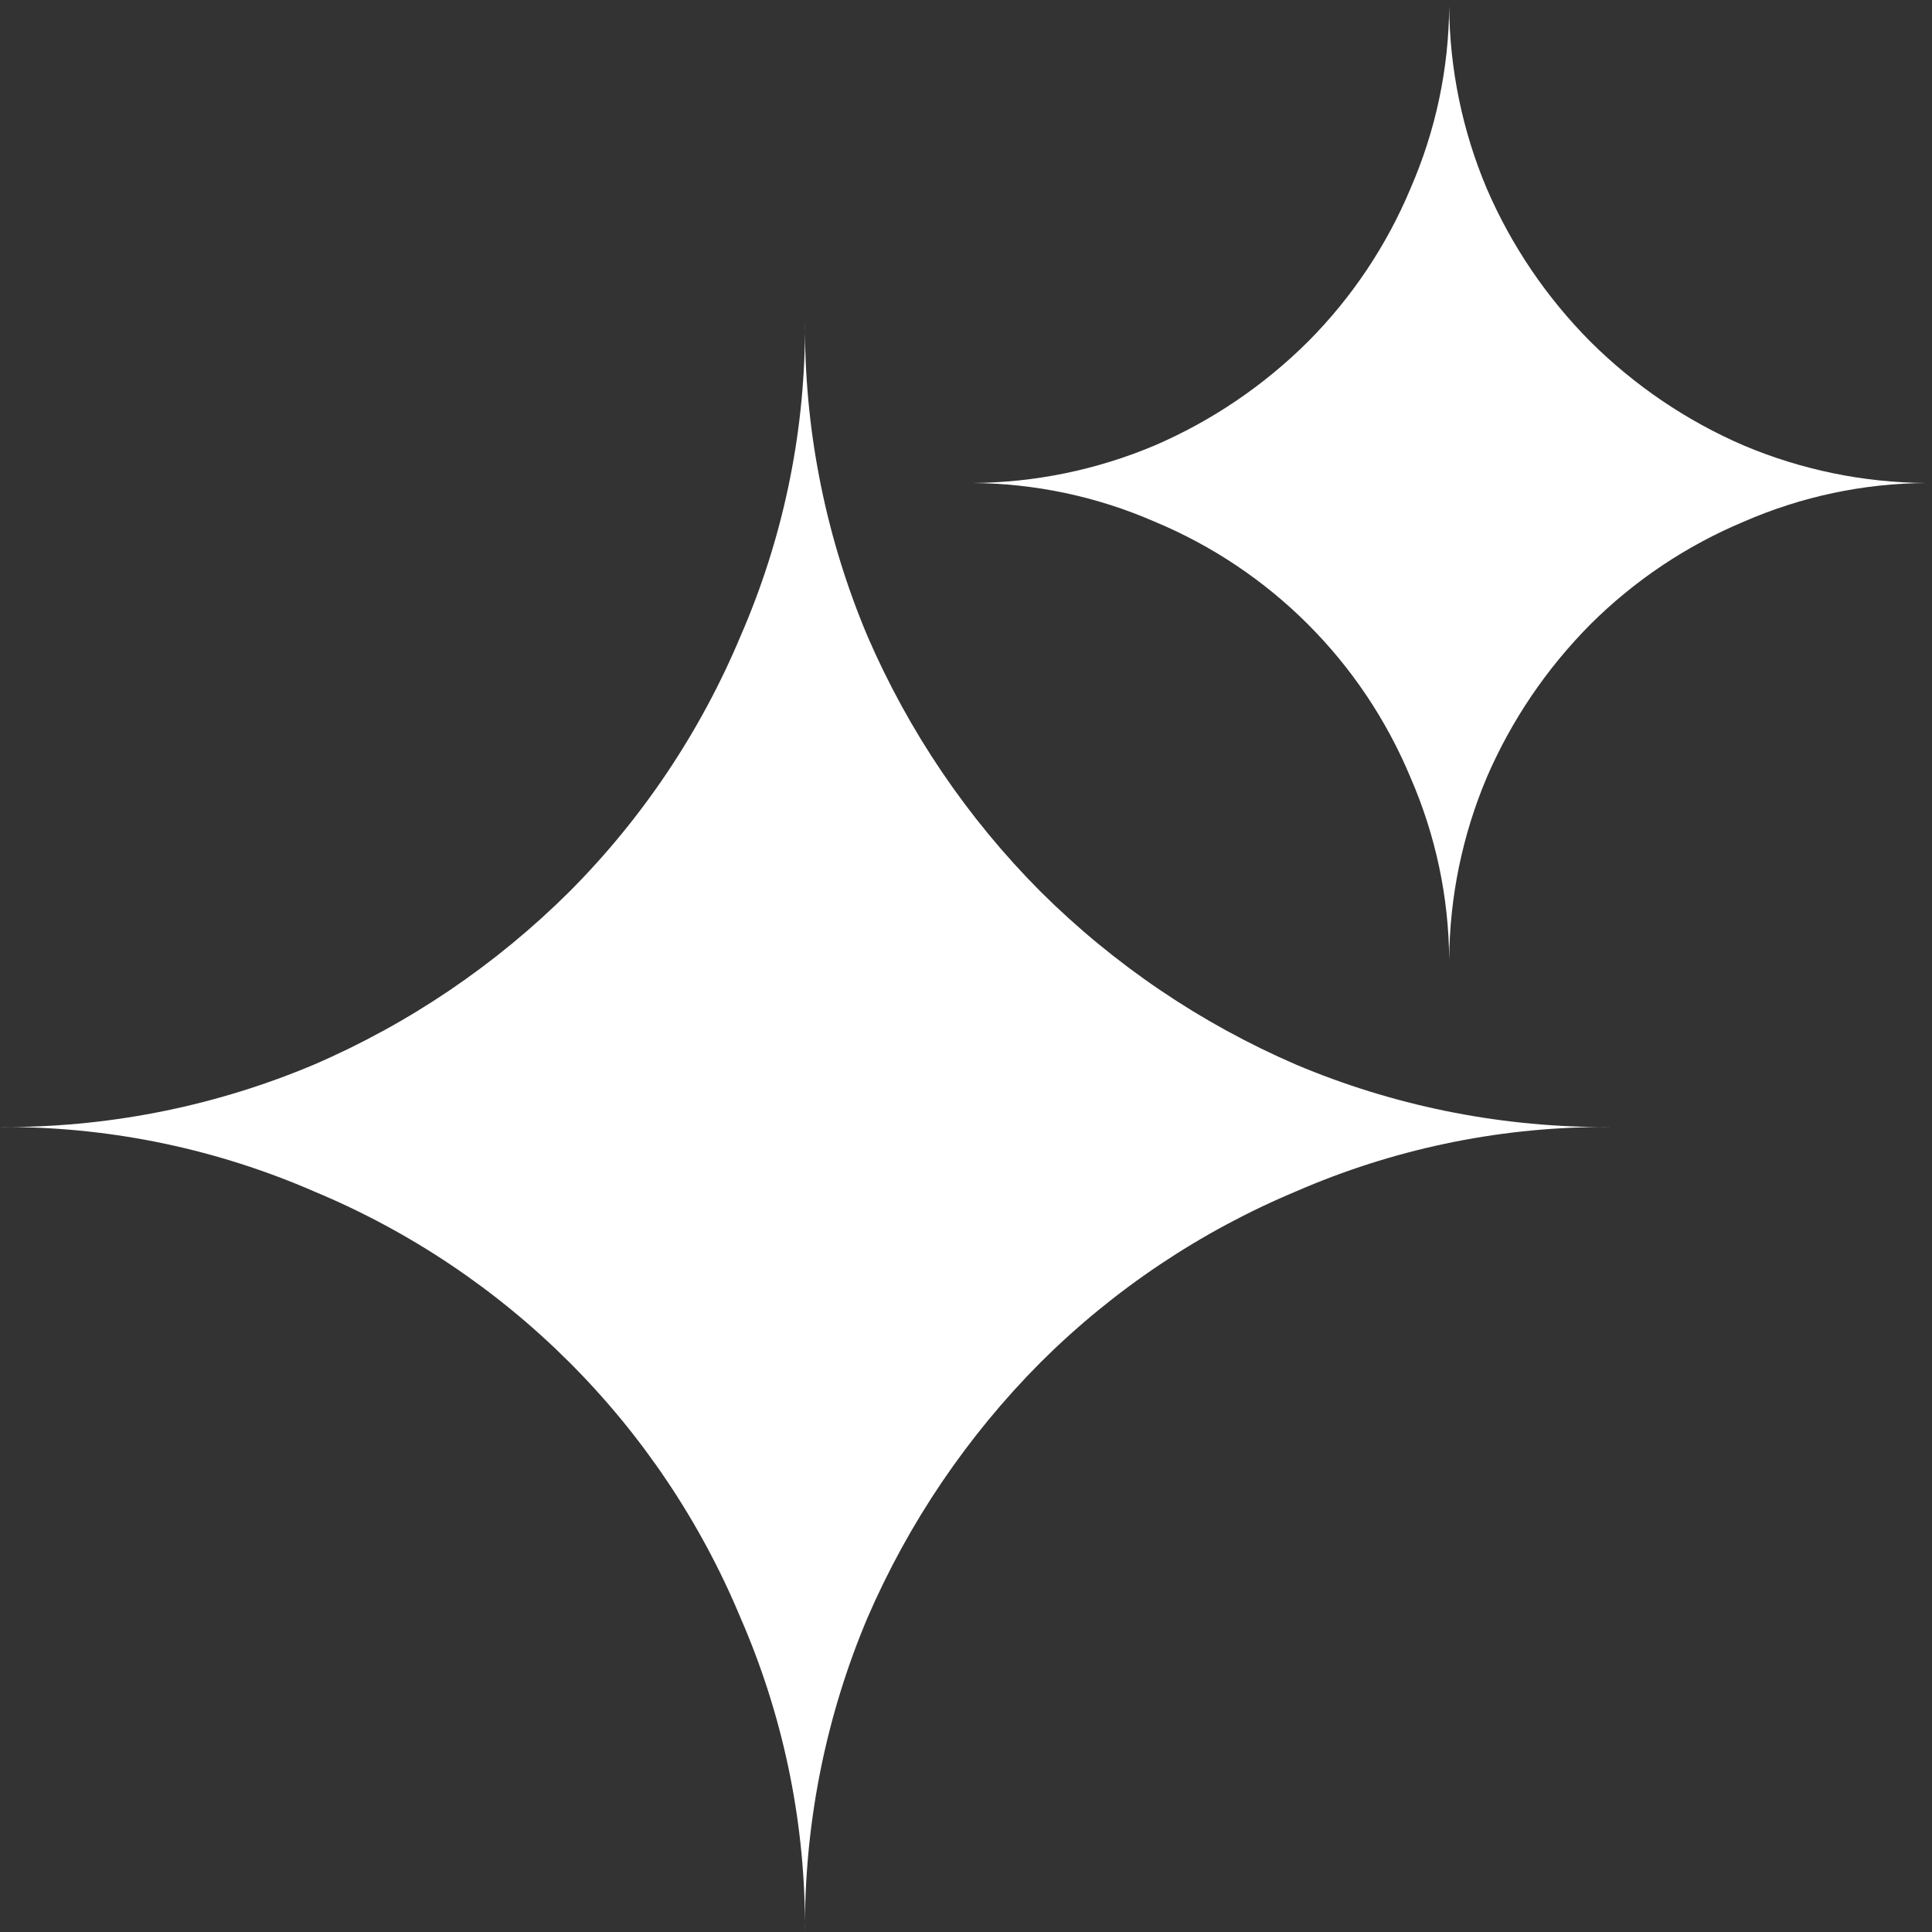 <svg width="20" height="20" viewBox="0 0 20 20" fill="none" xmlns="http://www.w3.org/2000/svg">
<rect x="0" y="0" width="20" height="20" fill="#333333" stroke="none"/>
<path d="M8.333 19.893C8.326 18.812 8.099 17.742 7.667 16.75C6.836 14.752 5.248 13.165 3.25 12.333C2.257 11.901 1.188 11.674 0.106 11.667C0.07 11.667 0.035 11.667 0 11.667C0.035 11.666 0.07 11.666 0.106 11.667C1.186 11.66 2.254 11.441 3.25 11.021C4.237 10.595 5.134 9.987 5.896 9.229C6.652 8.47 7.253 7.572 7.667 6.583C8.099 5.591 8.326 4.522 8.333 3.44C8.333 3.405 8.333 3.369 8.333 3.333C8.334 3.369 8.334 3.405 8.333 3.44C8.34 4.52 8.56 5.588 8.979 6.583C9.405 7.57 10.013 8.468 10.771 9.229C11.533 9.987 12.43 10.595 13.417 11.021C14.412 11.441 15.481 11.66 16.561 11.667C16.596 11.666 16.631 11.666 16.667 11.667C16.631 11.667 16.596 11.667 16.561 11.667C15.479 11.674 14.409 11.901 13.417 12.333C12.428 12.747 11.53 13.348 10.771 14.104C10.013 14.866 9.405 15.764 8.979 16.75C8.559 17.745 8.34 18.814 8.333 19.893C8.334 19.929 8.334 19.964 8.333 20C8.333 19.964 8.333 19.929 8.333 19.893Z" fill="white"/>
<path d="M15.002 9.936C14.998 9.287 14.861 8.645 14.602 8.05C14.103 6.851 13.151 5.899 11.952 5.4C11.356 5.14 10.715 5.004 10.065 5C10.044 5 10.023 5 10.002 5C10.023 5 10.044 5 10.065 5C10.713 4.996 11.354 4.864 11.952 4.612C12.544 4.357 13.082 3.992 13.539 3.538C13.993 3.082 14.354 2.543 14.602 1.95C14.861 1.355 14.998 0.713 15.002 0.064C15.002 0.043 15.002 0.021 15.002 0C15.002 0.021 15.002 0.043 15.002 0.064C15.006 0.712 15.138 1.353 15.39 1.95C15.645 2.542 16.01 3.08 16.465 3.538C16.922 3.992 17.46 4.357 18.052 4.612C18.649 4.864 19.291 4.996 19.939 5C19.96 5 19.981 5 20.002 5C19.981 5 19.96 5 19.939 5C19.289 5.004 18.648 5.14 18.052 5.4C17.459 5.648 16.92 6.009 16.465 6.462C16.01 6.92 15.645 7.458 15.39 8.05C15.138 8.647 15.006 9.288 15.002 9.936C15.002 9.957 15.002 9.979 15.002 10C15.002 9.979 15.002 9.957 15.002 9.936Z" fill="white"/>
</svg>
